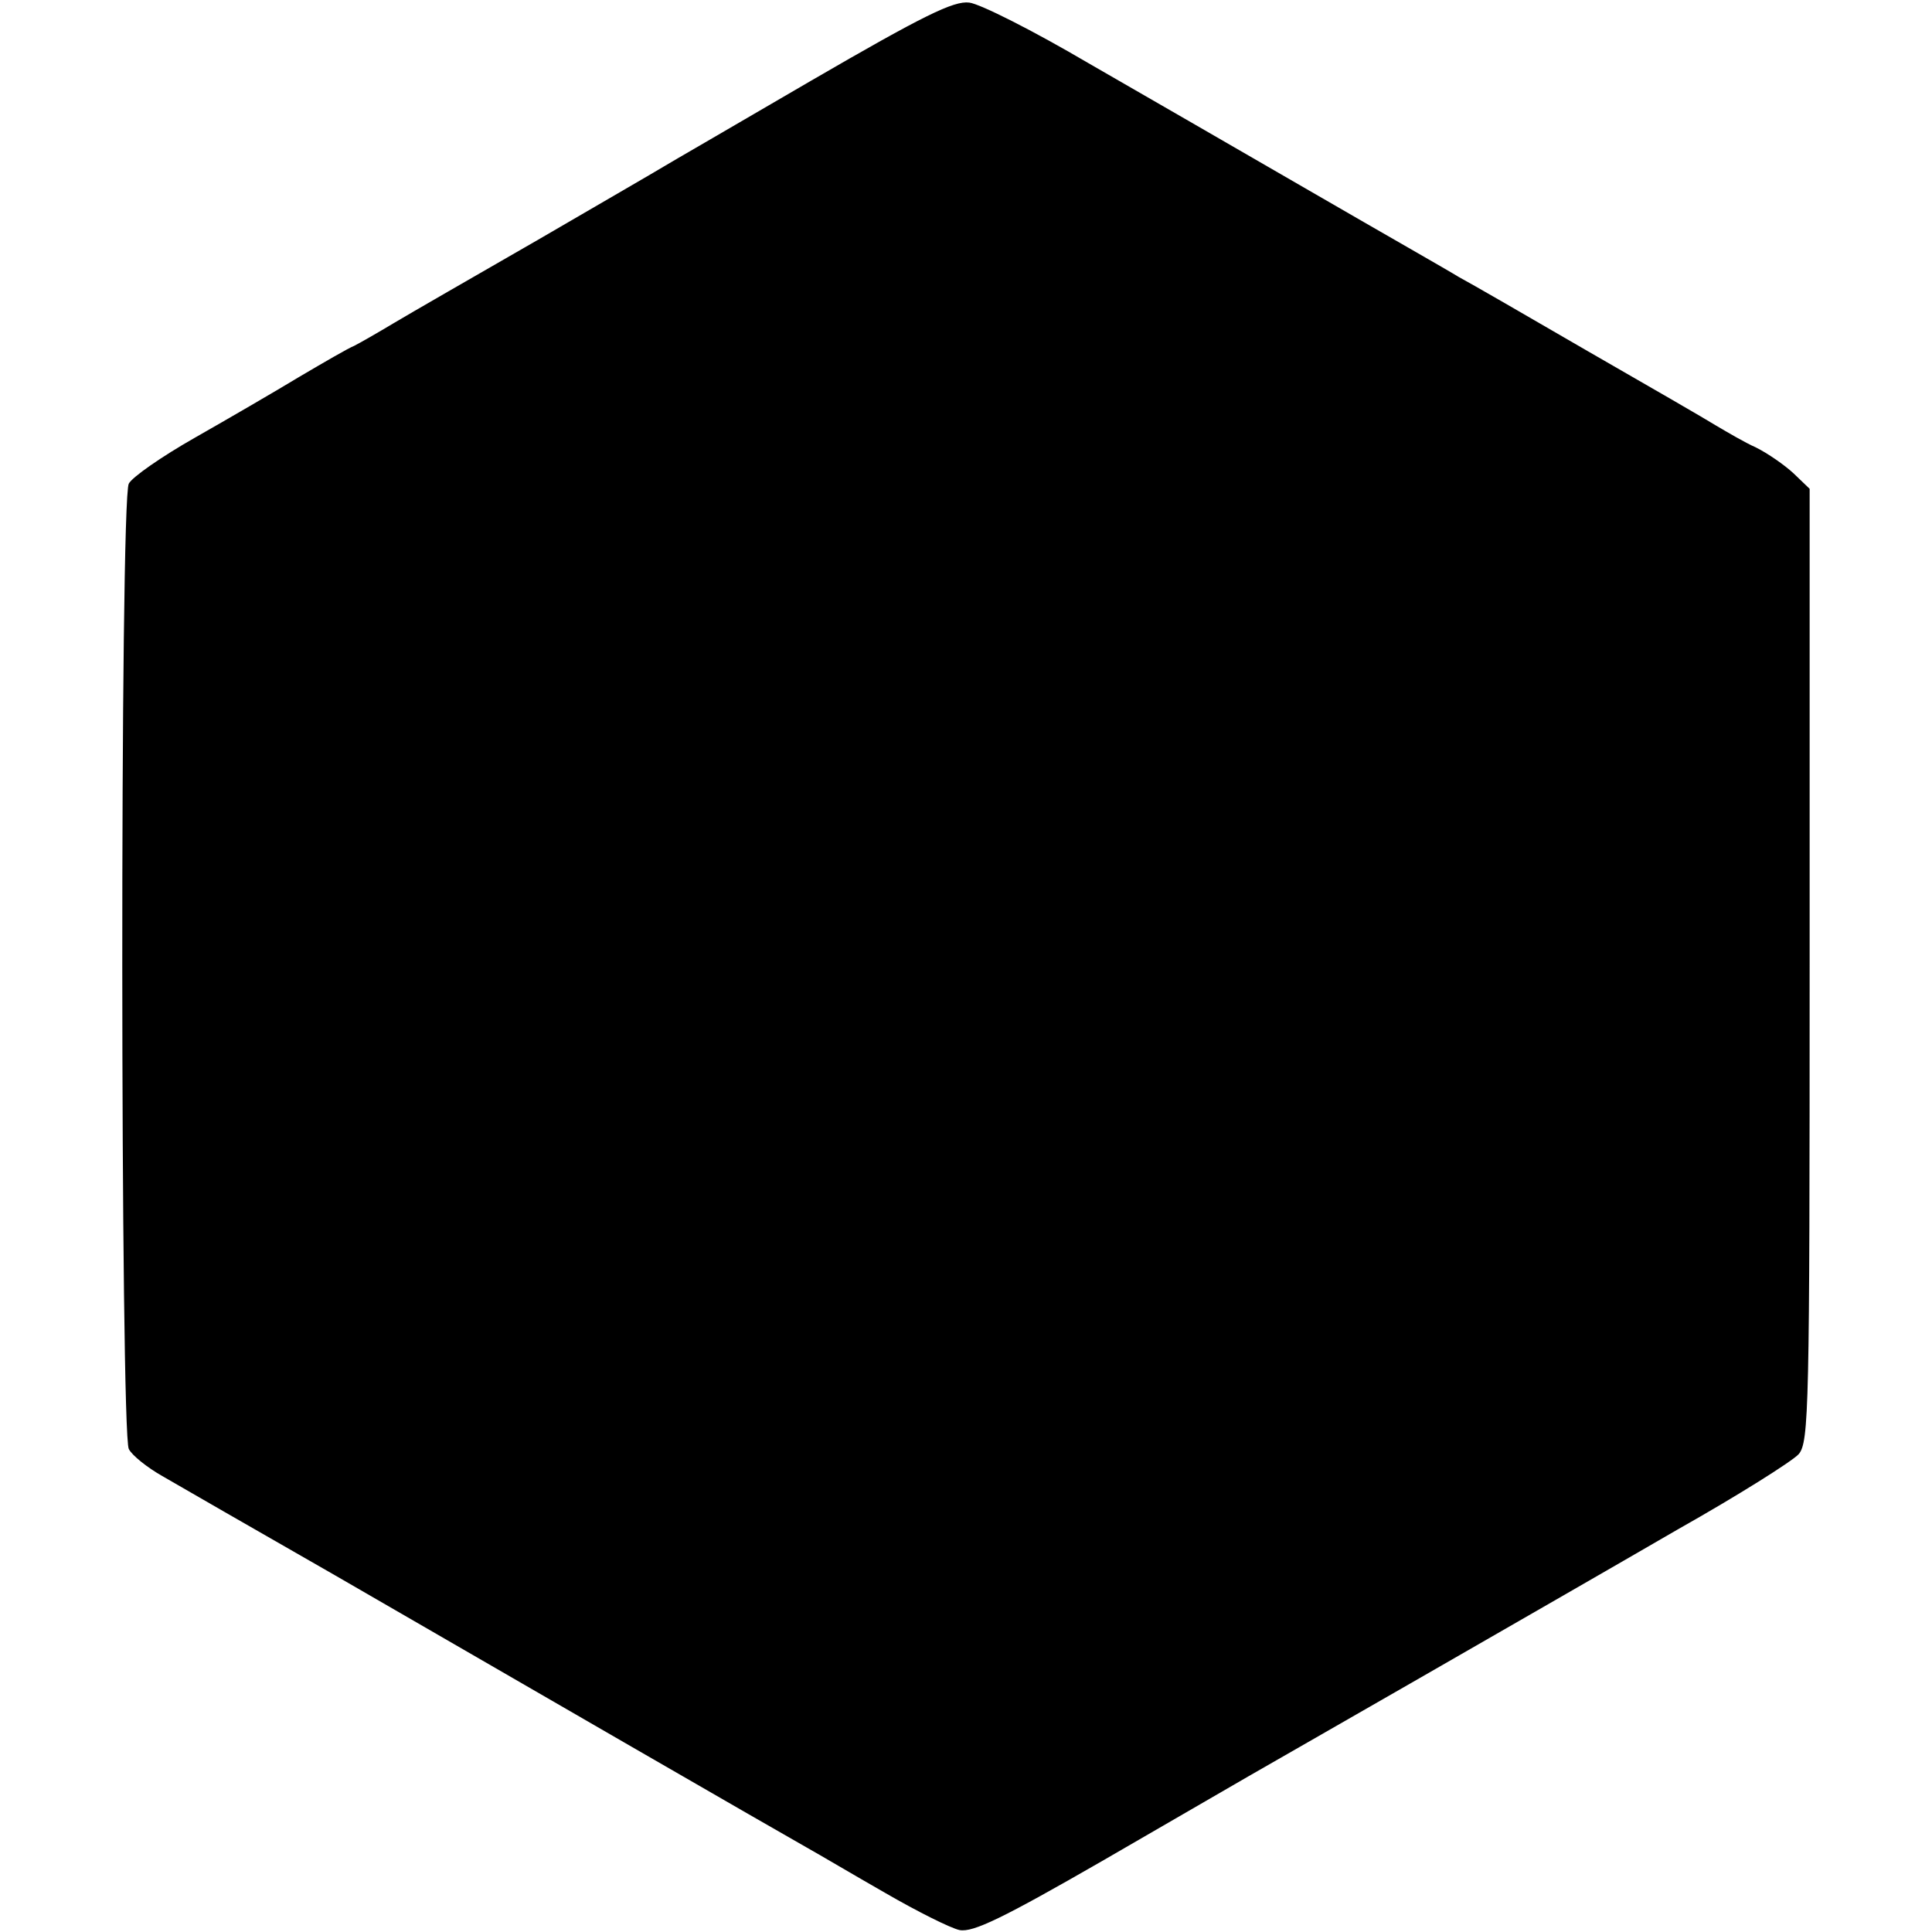 <?xml version="1.0" standalone="no"?>
<!DOCTYPE svg PUBLIC "-//W3C//DTD SVG 20010904//EN"
 "http://www.w3.org/TR/2001/REC-SVG-20010904/DTD/svg10.dtd">
<svg version="1.0" xmlns="http://www.w3.org/2000/svg"
 width="300pt" height="300pt" viewBox="0 0 300 300"
 preserveAspectRatio="xMidYMid meet">
<g transform="translate(0,300) scale(0.1,-0.1)"
fill="#000000" stroke="none">
<path d="M1260 2875 c-118 -69 -222 -129 -230 -134 -8 -5 -96 -56 -194 -113
-99 -57 -200 -115 -225 -130 -25 -15 -53 -31 -61 -35 -8 -3 -46 -25 -85 -48
-38 -23 -112 -66 -163 -95 -51 -29 -97 -61 -102 -71 -14 -24 -13 -1474 0
-1499 5 -10 29 -29 52 -42 24 -14 144 -83 268 -154 292 -169 692 -400 733
-423 18 -10 72 -42 121 -70 50 -29 102 -55 116 -58 21 -4 68 19 221 107 107
62 209 121 228 132 19 11 138 79 265 152 127 73 308 177 401 231 94 53 178
106 188 117 16 19 17 70 17 760 l0 739 -25 24 c-14 13 -40 31 -58 40 -18 8
-45 24 -62 34 -16 10 -106 62 -200 116 -93 54 -183 106 -200 115 -16 10 -118
68 -225 130 -107 62 -265 153 -350 202 -85 50 -168 92 -185 94 -24 3 -71 -20
-245 -121z"/>
</g>
</svg>
